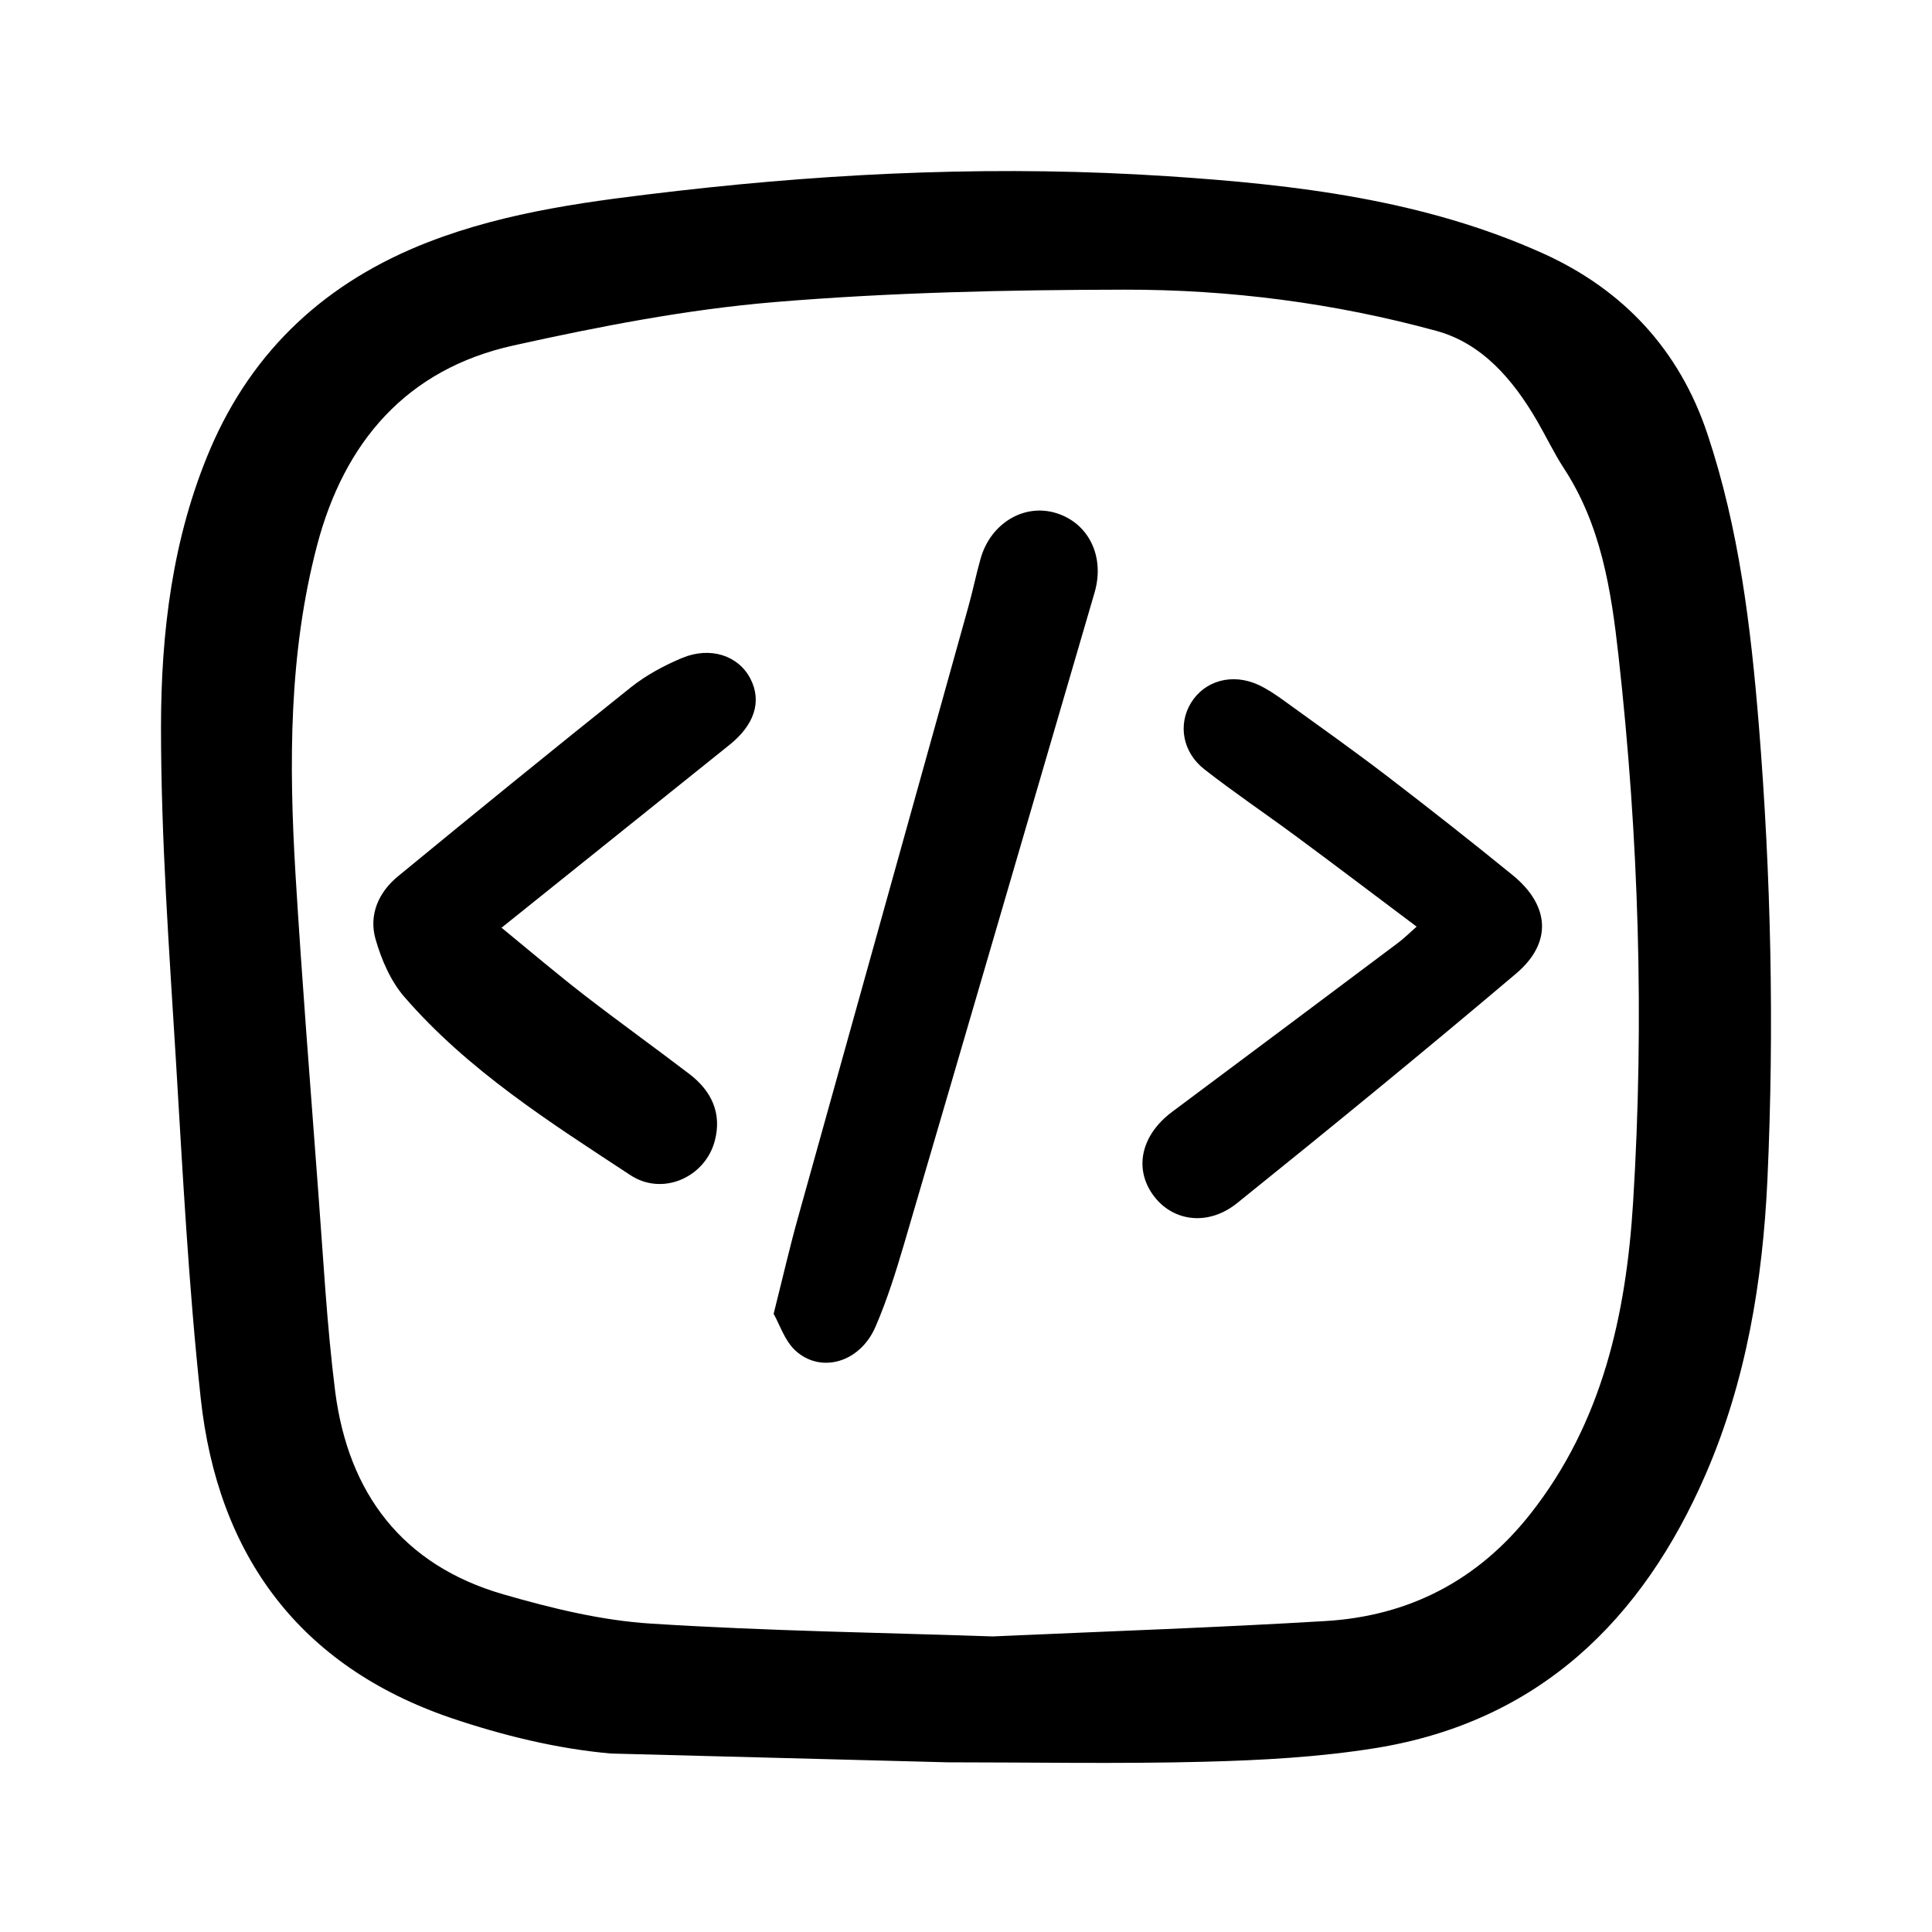 <?xml version="1.0" encoding="utf-8"?><!-- Uploaded to: SVG Repo, www.svgrepo.com, Generator: SVG Repo Mixer Tools -->
<svg width="800px" height="800px" viewBox="0 0 960 960"  xmlns="http://www.w3.org/2000/svg">
<path d="M303.58 871.32C276.758 868.956 249.754 862.319 224.204 853.681C148.738 827.95 108.186 772.76 99.73 694.747C93.729 639.284 90.82 583.457 87.456 527.63C84.091 472.258 80 416.886 80 361.513C80 314.415 85.637 267.317 104.458 223.128C125.734 173.393 162.558 139.842 212.566 120.385C252.572 104.837 294.67 99.745 336.858 94.835C417.78 85.561 498.884 82.197 580.169 87.561C644.088 91.744 707.644 99.29 766.744 125.931C806.386 143.843 834.482 173.666 848.484 215.854C864.123 262.771 869.942 311.233 873.943 360.149C880.034 435.434 881.671 510.809 878.216 586.276C875.852 636.738 867.669 686.11 847.575 732.48C816.115 805.128 764.471 855.5 683.64 868.593C655.454 873.139 626.631 874.685 598.081 875.412C555.711 876.503 513.25 875.685 470.789 875.685L303.58 871.32ZM493.247 813.129C552.71 810.493 605.628 808.674 658.545 805.492C700.097 803.037 734.375 785.307 760.47 752.211C796.294 706.749 808.023 653.013 811.478 597.459C817.115 506.718 814.297 416.067 804.204 325.689C800.567 293.048 795.567 260.952 777.018 232.584C772.108 225.037 768.199 216.763 763.653 208.944C751.832 188.668 736.466 170.574 713.645 164.391C663.091 150.571 610.992 143.843 558.711 143.934C500.702 144.025 442.511 145.298 384.775 150.116C341.223 153.753 297.852 162.209 255.118 171.665C202.11 183.394 171.105 219.491 157.558 270.954C143.464 324.598 143.555 379.425 146.829 434.343C150.011 486.806 154.193 539.268 158.103 591.731C160.649 625.009 162.377 658.378 166.559 691.474C173.105 742.118 200.019 777.76 250.118 792.217C274.03 799.127 298.852 805.219 323.493 806.765C382.138 810.493 440.875 811.311 493.247 813.129Z" />
<path d="M384.414 652.83C388.96 634.827 392.415 619.643 396.598 604.732C424.693 503.807 452.97 402.882 481.066 301.866C483.339 293.865 484.975 285.591 487.248 277.589C492.249 259.95 508.888 250.04 524.8 254.95C541.075 259.95 549.076 276.68 543.894 294.41C512.343 402.336 480.884 510.262 449.242 618.097C445.151 632.009 440.787 645.92 435.058 659.195C427.421 677.016 407.872 682.744 395.143 671.015C389.869 666.105 387.415 658.104 384.414 652.83Z" />
<path d="M249.212 460.985C263.941 473.077 276.943 484.079 290.309 494.444C307.494 507.719 325.224 520.448 342.499 533.632C353.501 541.997 358.865 553.181 355.137 567.001C350.409 584.822 329.406 594.551 313.222 583.913C273.216 557.636 232.573 531.905 200.841 495.263C194.021 487.352 189.475 476.714 186.566 466.531C183.201 454.529 188.111 443.345 197.749 435.435C236.119 403.885 274.67 372.516 313.495 341.511C321.041 335.51 329.952 330.691 338.862 326.964C353.046 321.054 366.958 325.782 372.868 337.238C378.778 348.694 374.686 360.423 362.32 370.243C325.315 399.884 288.4 429.616 249.212 460.985Z" />
<path d="M703.913 460.437C683.274 444.981 663.452 429.887 643.358 415.067C628.447 404.065 613.081 393.7 598.533 382.334C587.532 373.788 585.258 359.967 591.805 349.238C598.624 338.146 612.354 334.327 625.356 340.328C629.629 342.328 633.539 344.965 637.358 347.693C654.724 360.24 672.181 372.606 689.184 385.608C710.187 401.701 731.009 418.067 751.557 434.797C770.106 449.89 771.469 468.439 753.285 483.805C707.641 522.447 661.27 560.362 614.718 597.823C599.897 609.734 581.894 606.824 572.529 593.186C563.437 579.911 567.347 563.726 582.44 552.452C619.627 524.72 656.815 496.898 693.912 469.075C697.094 466.802 699.913 463.983 703.913 460.437Z" />
</svg>